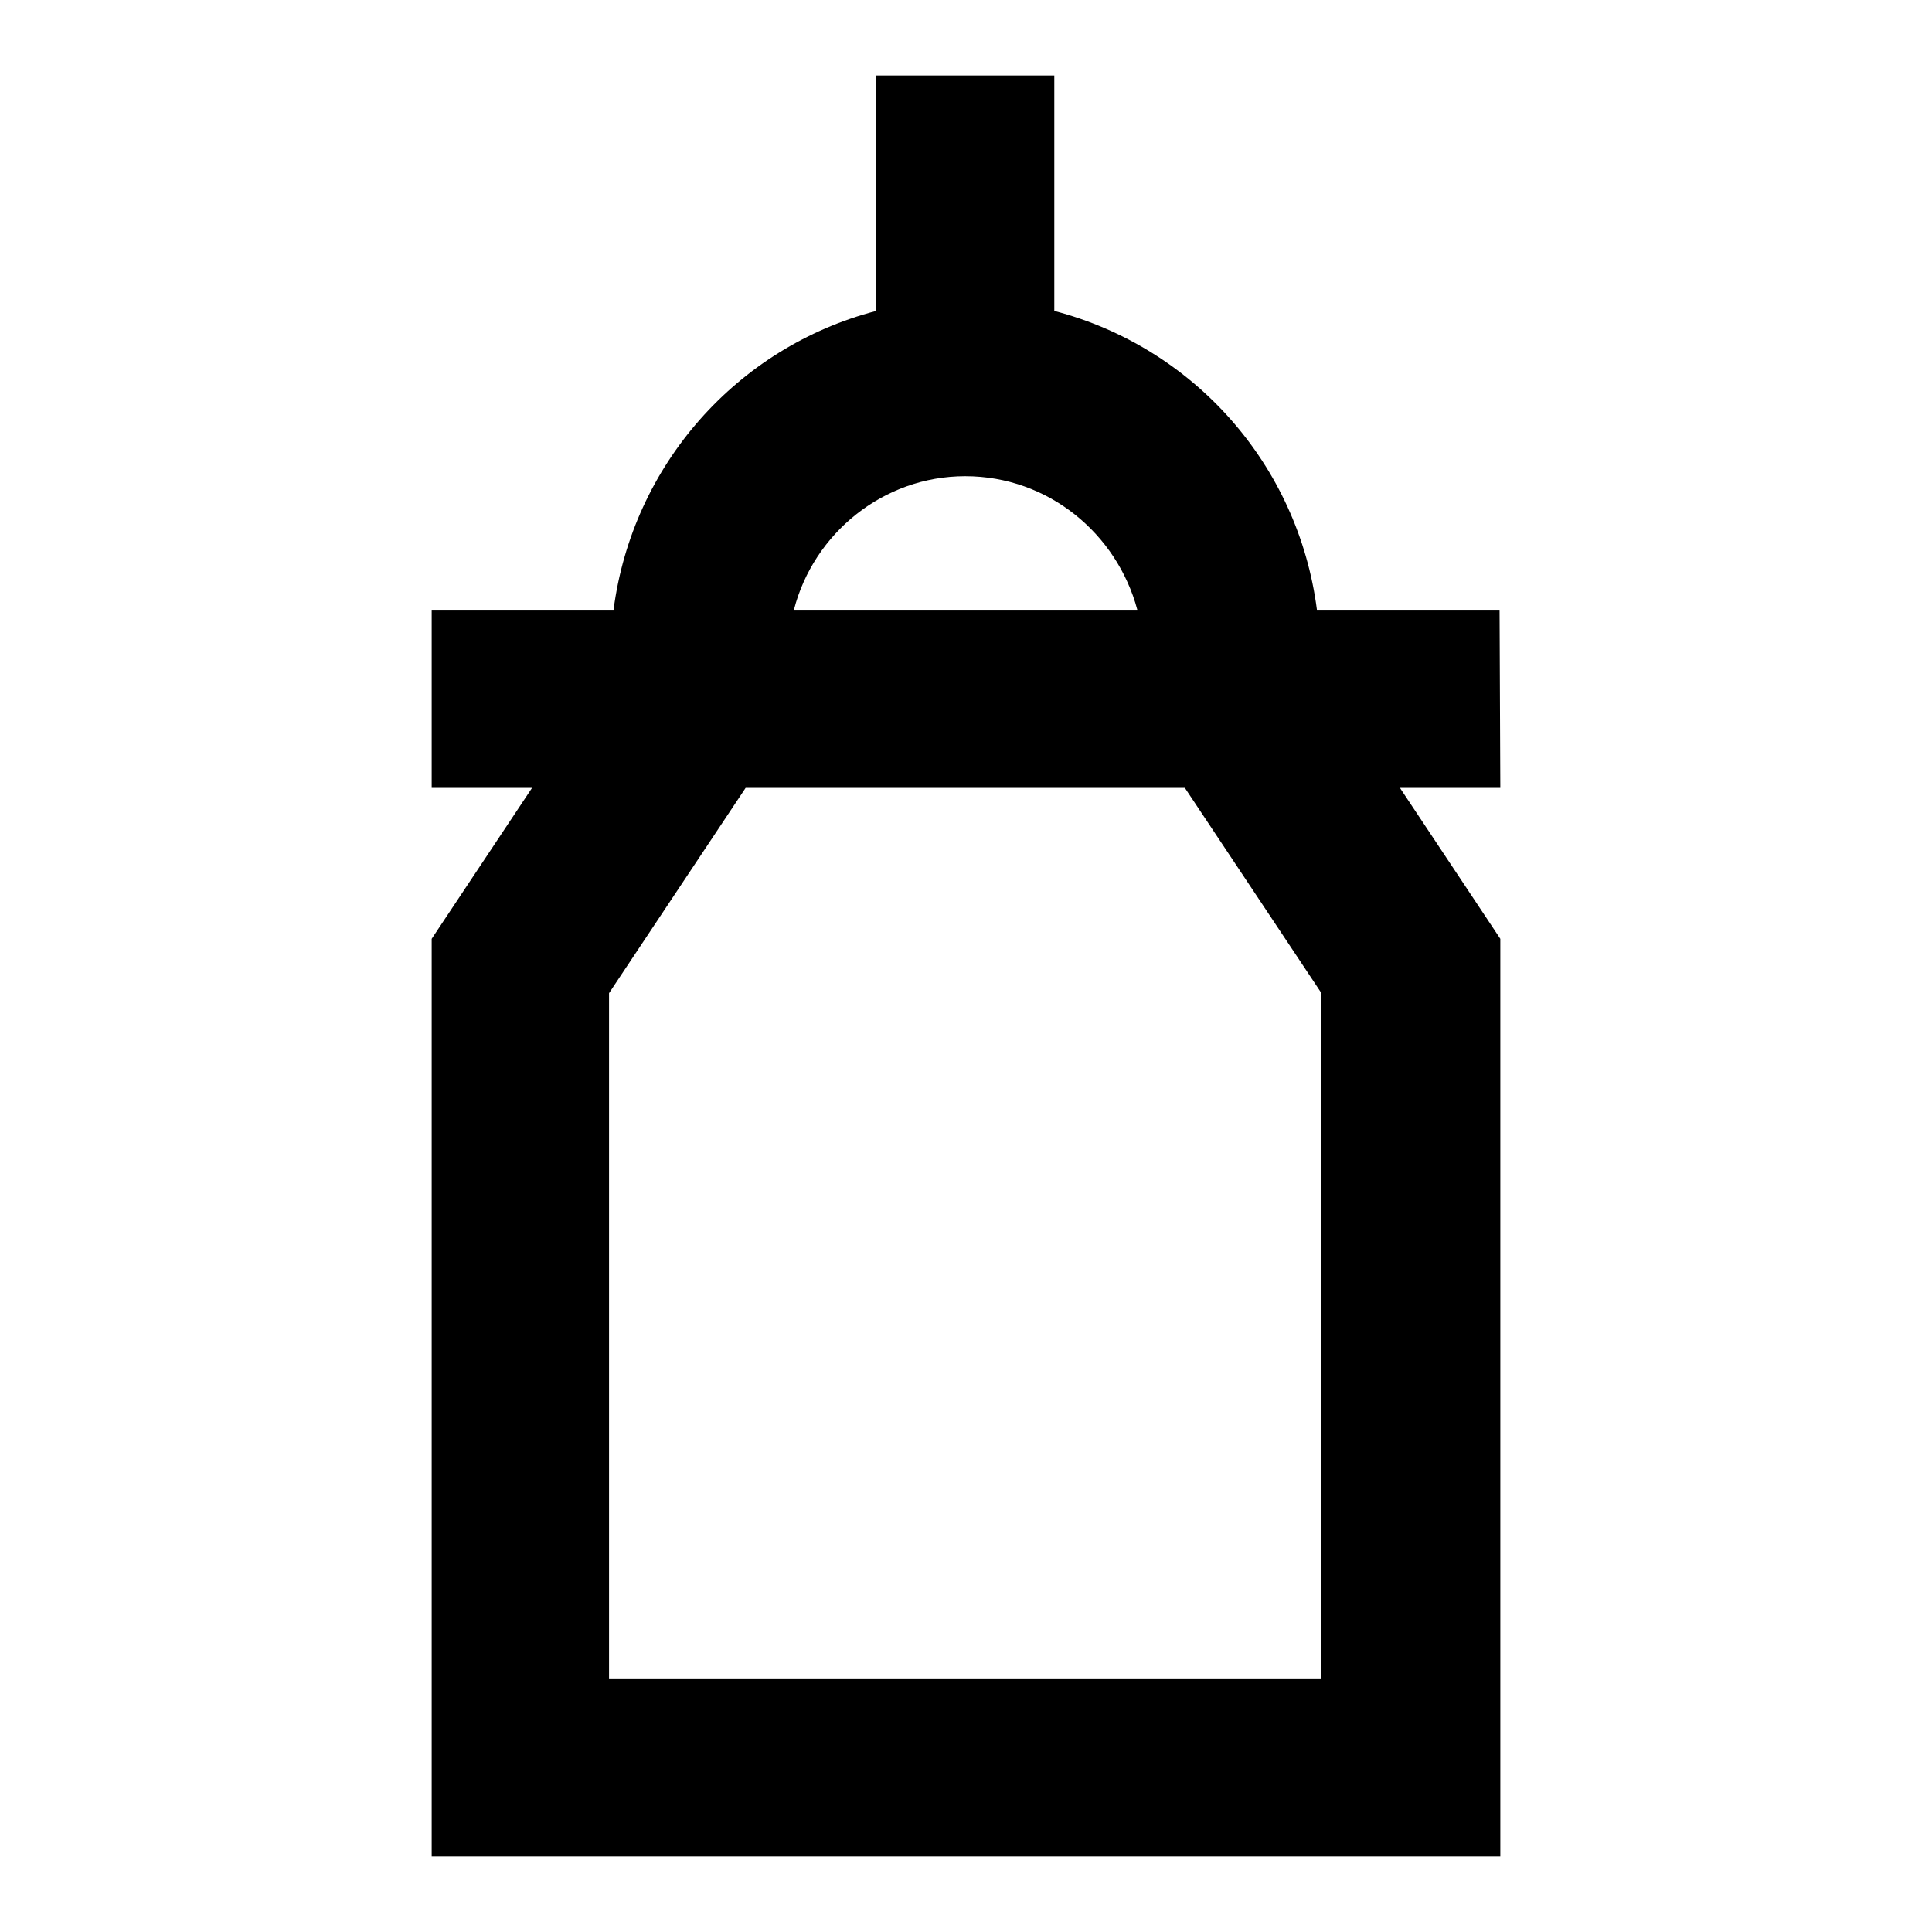 <?xml version="1.0" encoding="utf-8"?>
<!-- Svg Vector Icons : http://www.onlinewebfonts.com/icon -->
<!DOCTYPE svg PUBLIC "-//W3C//DTD SVG 1.1//EN" "http://www.w3.org/Graphics/SVG/1.1/DTD/svg11.dtd">
<svg version="1.1" xmlns="http://www.w3.org/2000/svg" xmlns:xlink="http://www.w3.org/1999/xlink" x="0px" y="0px" viewBox="0 0 256 256" enable-background="new 0 0 256 256" xml:space="preserve">
<g> <path fill="#000000" d="M198.7,80.8h-24.2c-2.5-19.3-16.4-34.8-34.8-39.6V10h-23.6v31.2c-18.4,4.8-32.3,20.4-34.8,39.6H57.2v23.6 h13.3l-13.3,20V246h141.6V124.4l-13.3-20h13.3L198.7,80.8L198.7,80.8L198.7,80.8z M127.9,63.1c11,0,20.1,7.6,22.8,17.7h-45.5 C107.8,70.7,117,63.1,127.9,63.1z M175.1,131.6v90.8H80.7v-90.8l18.1-27.2H157L175.1,131.6z"/></g>
</svg>